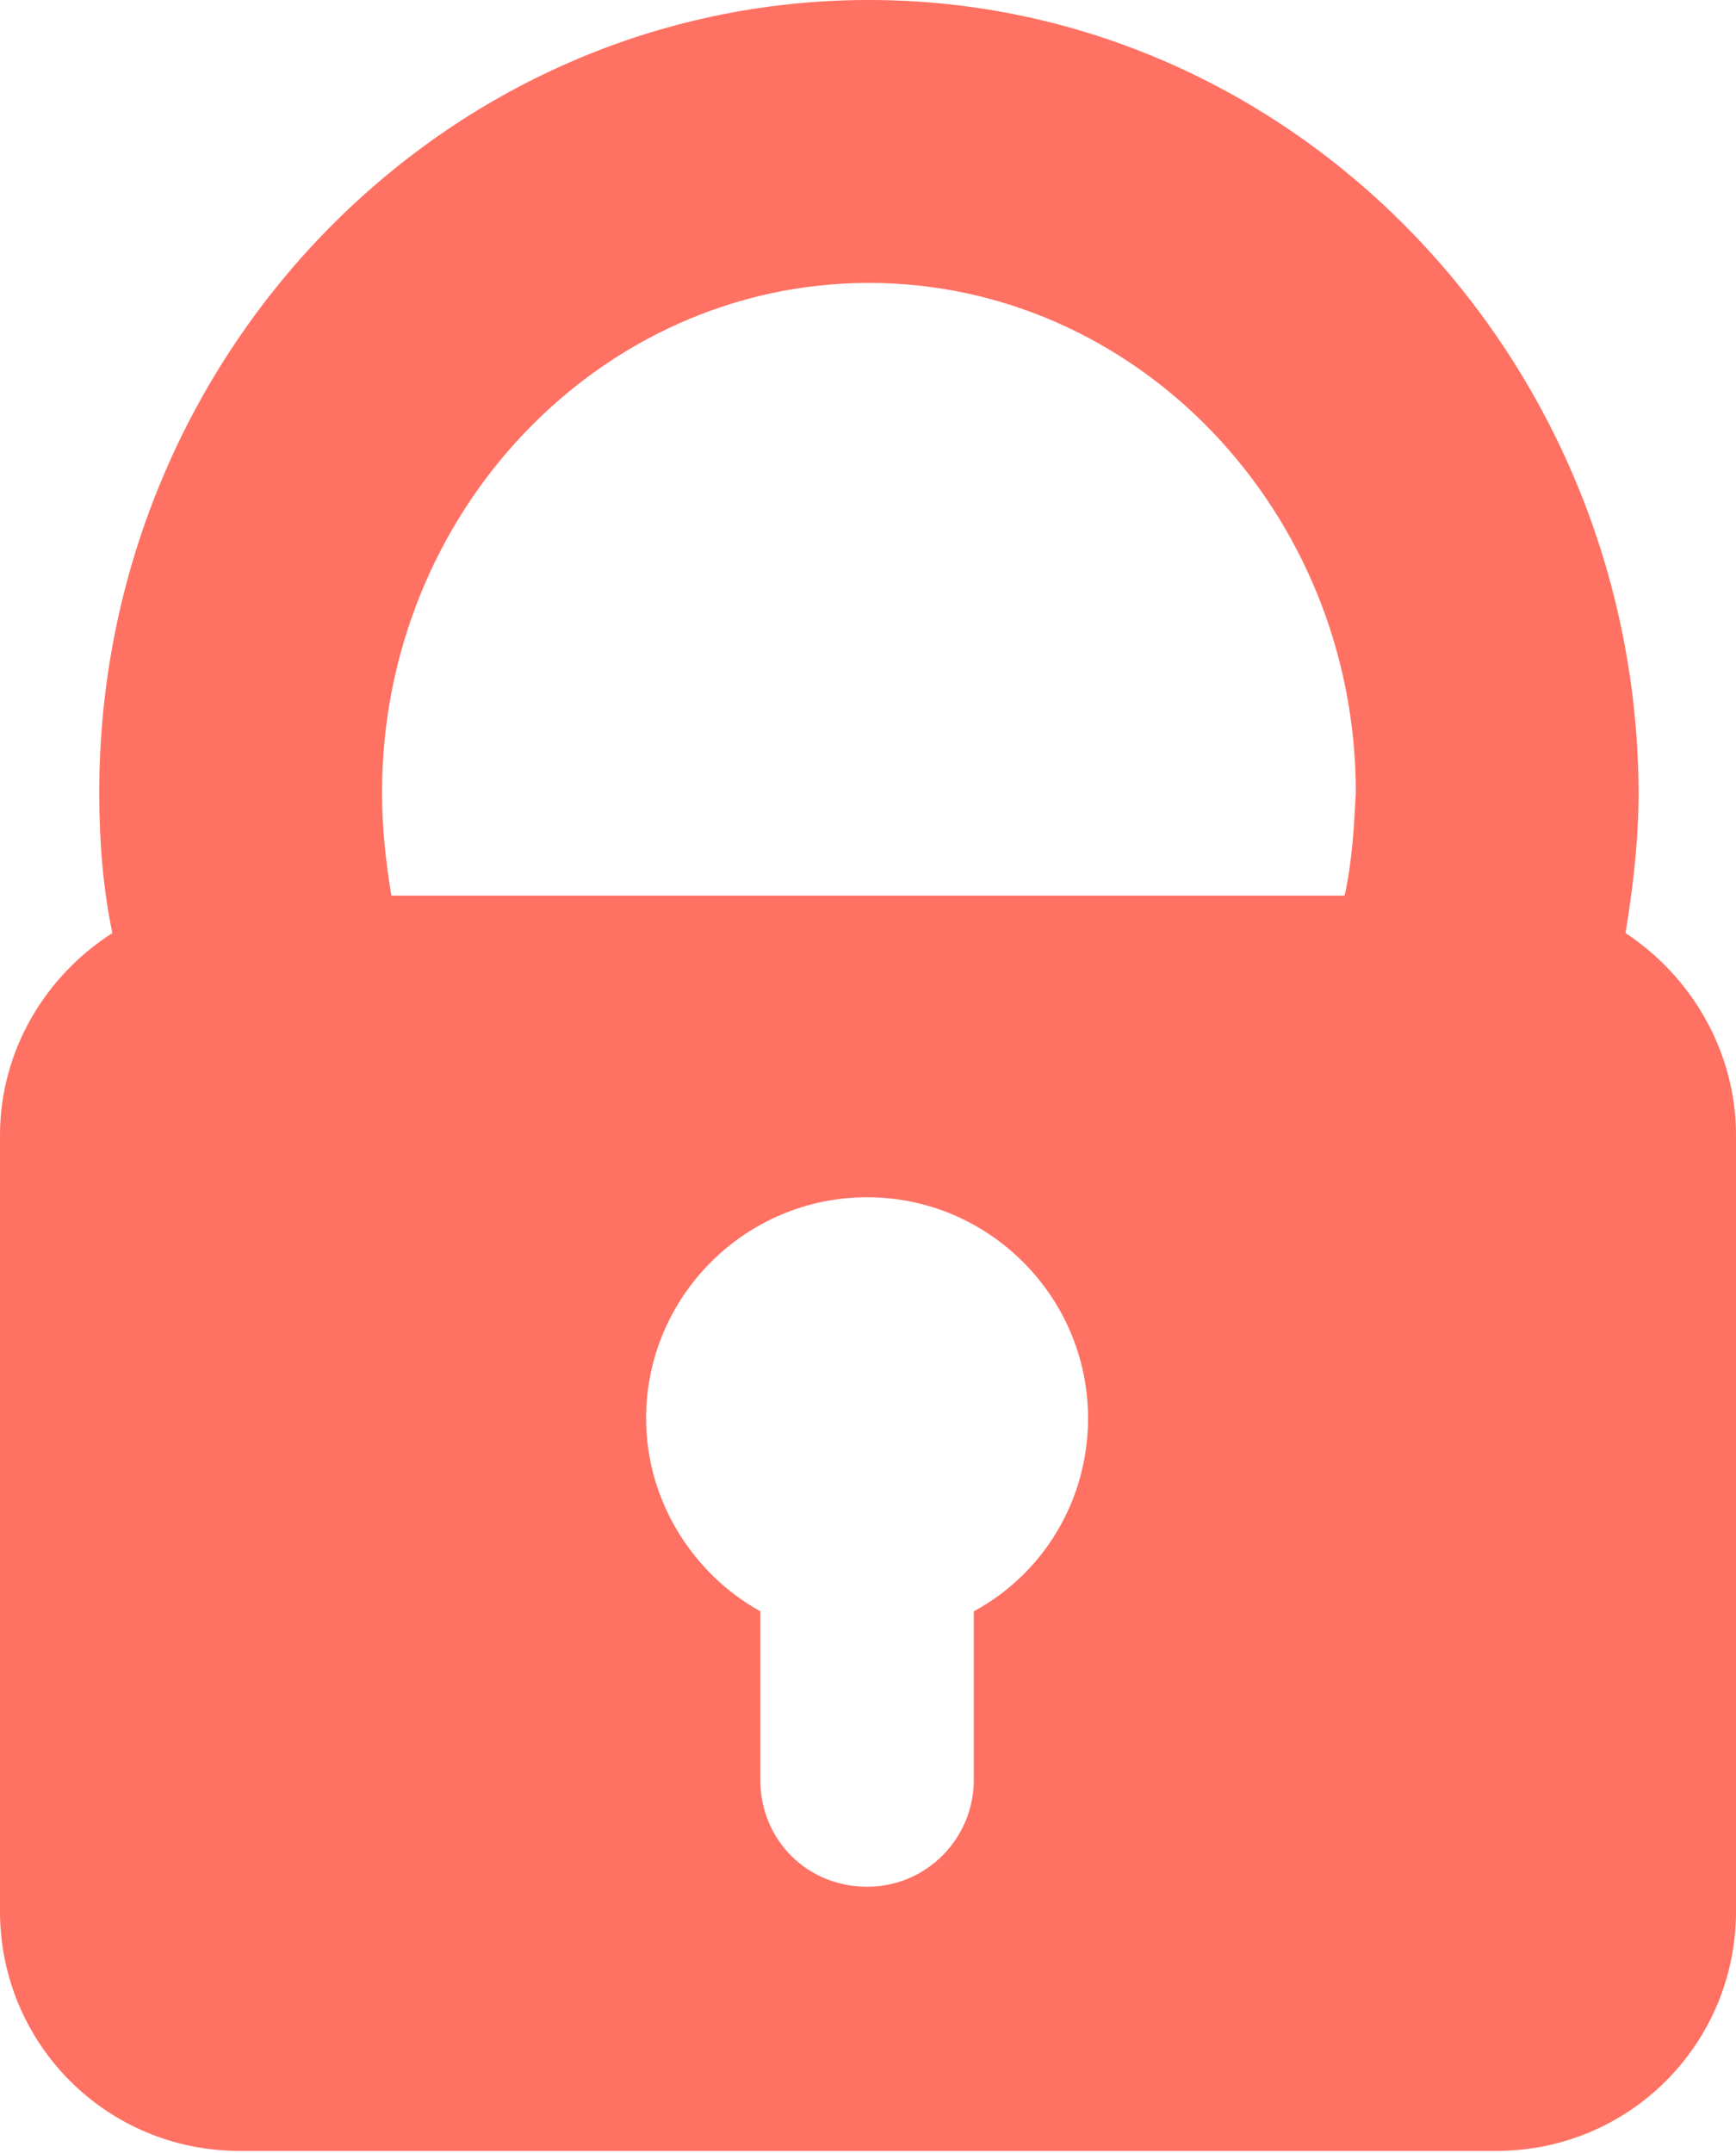 <?xml version="1.0" encoding="utf-8"?>
<!-- Generator: Adobe Illustrator 27.1.1, SVG Export Plug-In . SVG Version: 6.00 Build 0)  -->
<svg version="1.1" id="Capa_1" xmlns="http://www.w3.org/2000/svg" xmlns:xlink="http://www.w3.org/1999/xlink" x="0px" y="0px"
	 viewBox="0 0 92.7 114.9" style="enable-background:new 0 0 92.7 114.9;" xml:space="preserve">
<style type="text/css">
	.st0{fill:#FF7162;}
</style>
<g>
	<path class="st0" d="M86.8,49.8c0.4-2.4,0.7-5,0.7-7.5C87.4,19,69,0,46.4,0C23.7,0,5.3,19,5.3,42.3c0,2.6,0.2,5.1,0.7,7.5
		C2.4,52.1,0,56.1,0,60.6V102c0,7.1,5.7,12.8,12.8,12.8h67.1c7.1,0,12.8-5.7,12.8-12.8h0V60.6C92.7,56.1,90.3,52.1,86.8,49.8z
		 M52,86v9c0,3.1-2.5,5.7-5.7,5.7s-5.7-2.5-5.7-5.7v-9c-3.6-2-6.1-5.9-6.1-10.3c0-6.5,5.3-11.8,11.8-11.8s11.8,5.3,11.8,11.8
		C58.1,80.1,55.7,84,52,86z M71.8,47.8H20.9c-0.3-1.8-0.5-3.6-0.5-5.5c0-15,11.7-27.2,26-27.2c14.3,0,26,12.2,26,27.2
		C72.3,44.2,72.2,46,71.8,47.8z"/>
</g>
</svg>
